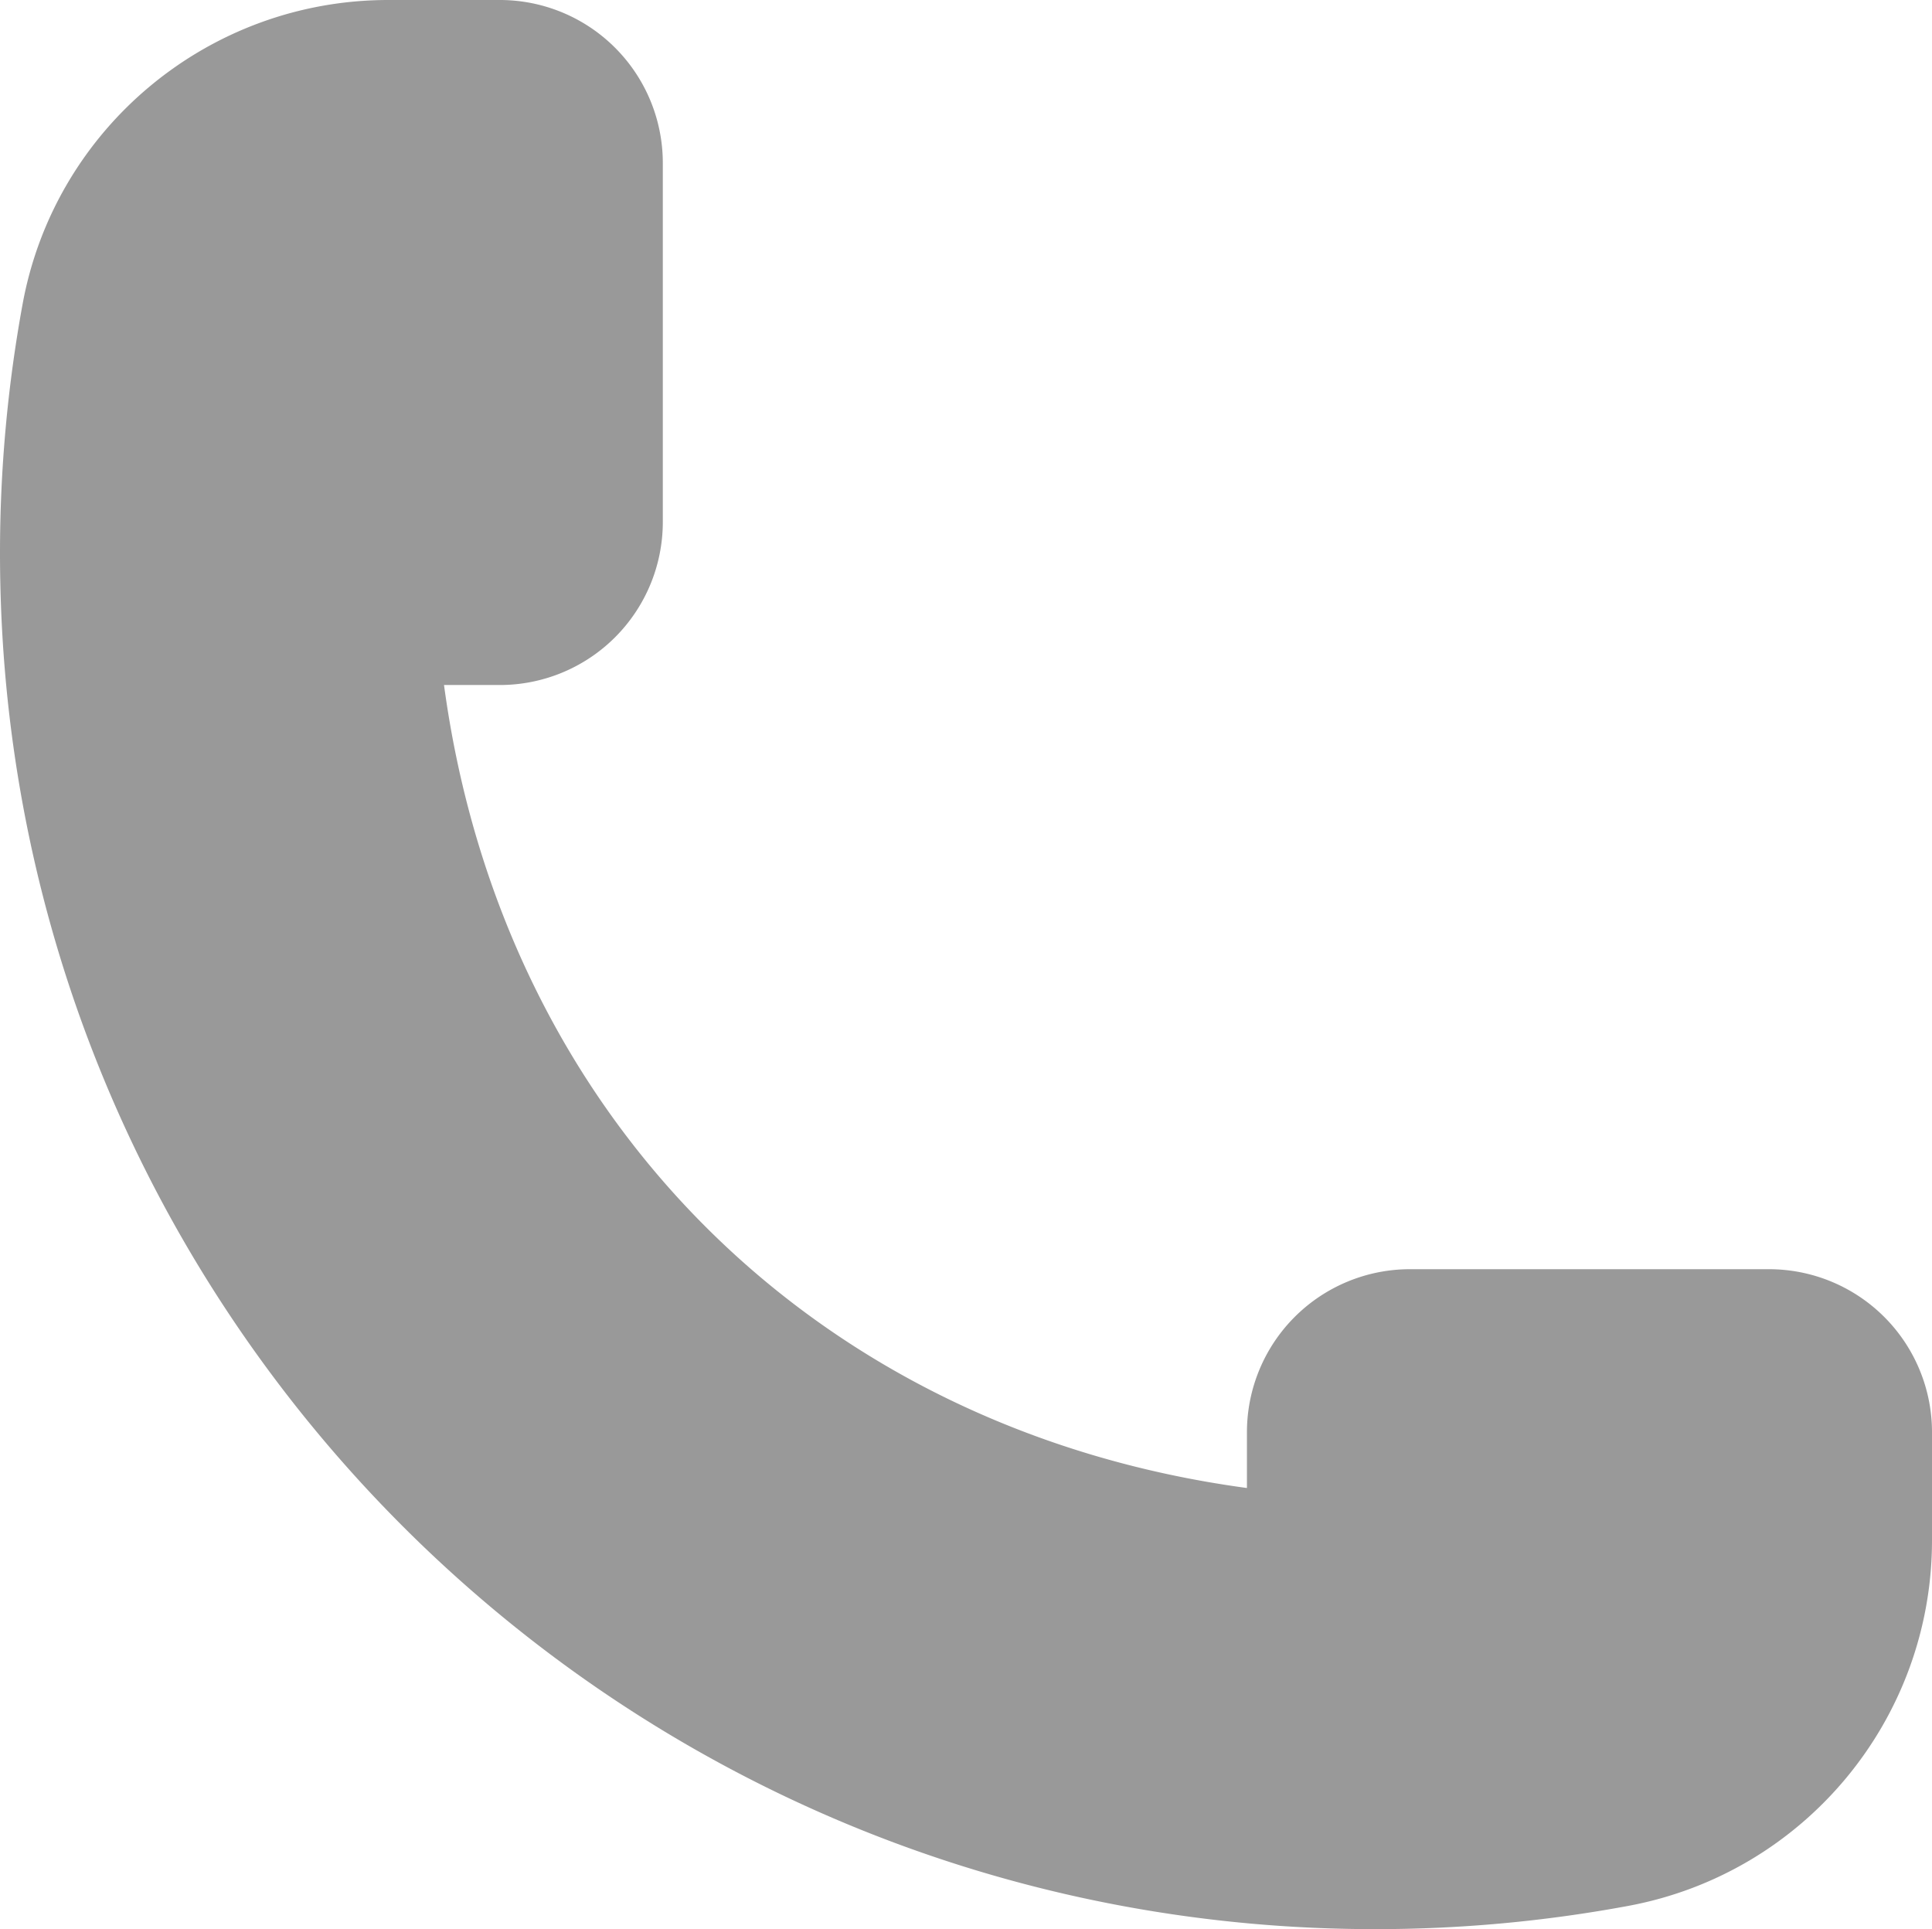 <svg xmlns="http://www.w3.org/2000/svg" viewBox="0 0 2000 1996.95"><defs><style>.cls-1{fill:#999;}</style></defs><g id="Layer_4" data-name="Layer 4"><path class="cls-1" d="M2085.6,1598.48v111.85c0,185.39-132.11,344.57-314.37,378.45a1430.88,1430.88,0,0,1-262,24.07q-67.14,0-132.77-6.1C697.17,2043.91,156.25,1503.88,92,825q-6.33-67-6.4-135.79A1431.51,1431.51,0,0,1,109,430.66c33.47-182.49,193-314.75,378.52-314.75H603A168.73,168.73,0,0,1,771.74,284.63V656.32A168.73,168.73,0,0,1,603,825H545.24c60.33,447,384.21,770.9,831.19,831.22v-57.78a168.75,168.75,0,0,1,168.72-168.72h371.73A168.75,168.75,0,0,1,2085.6,1598.48Z" transform="translate(-85.6 -115.91)"/></g></svg>